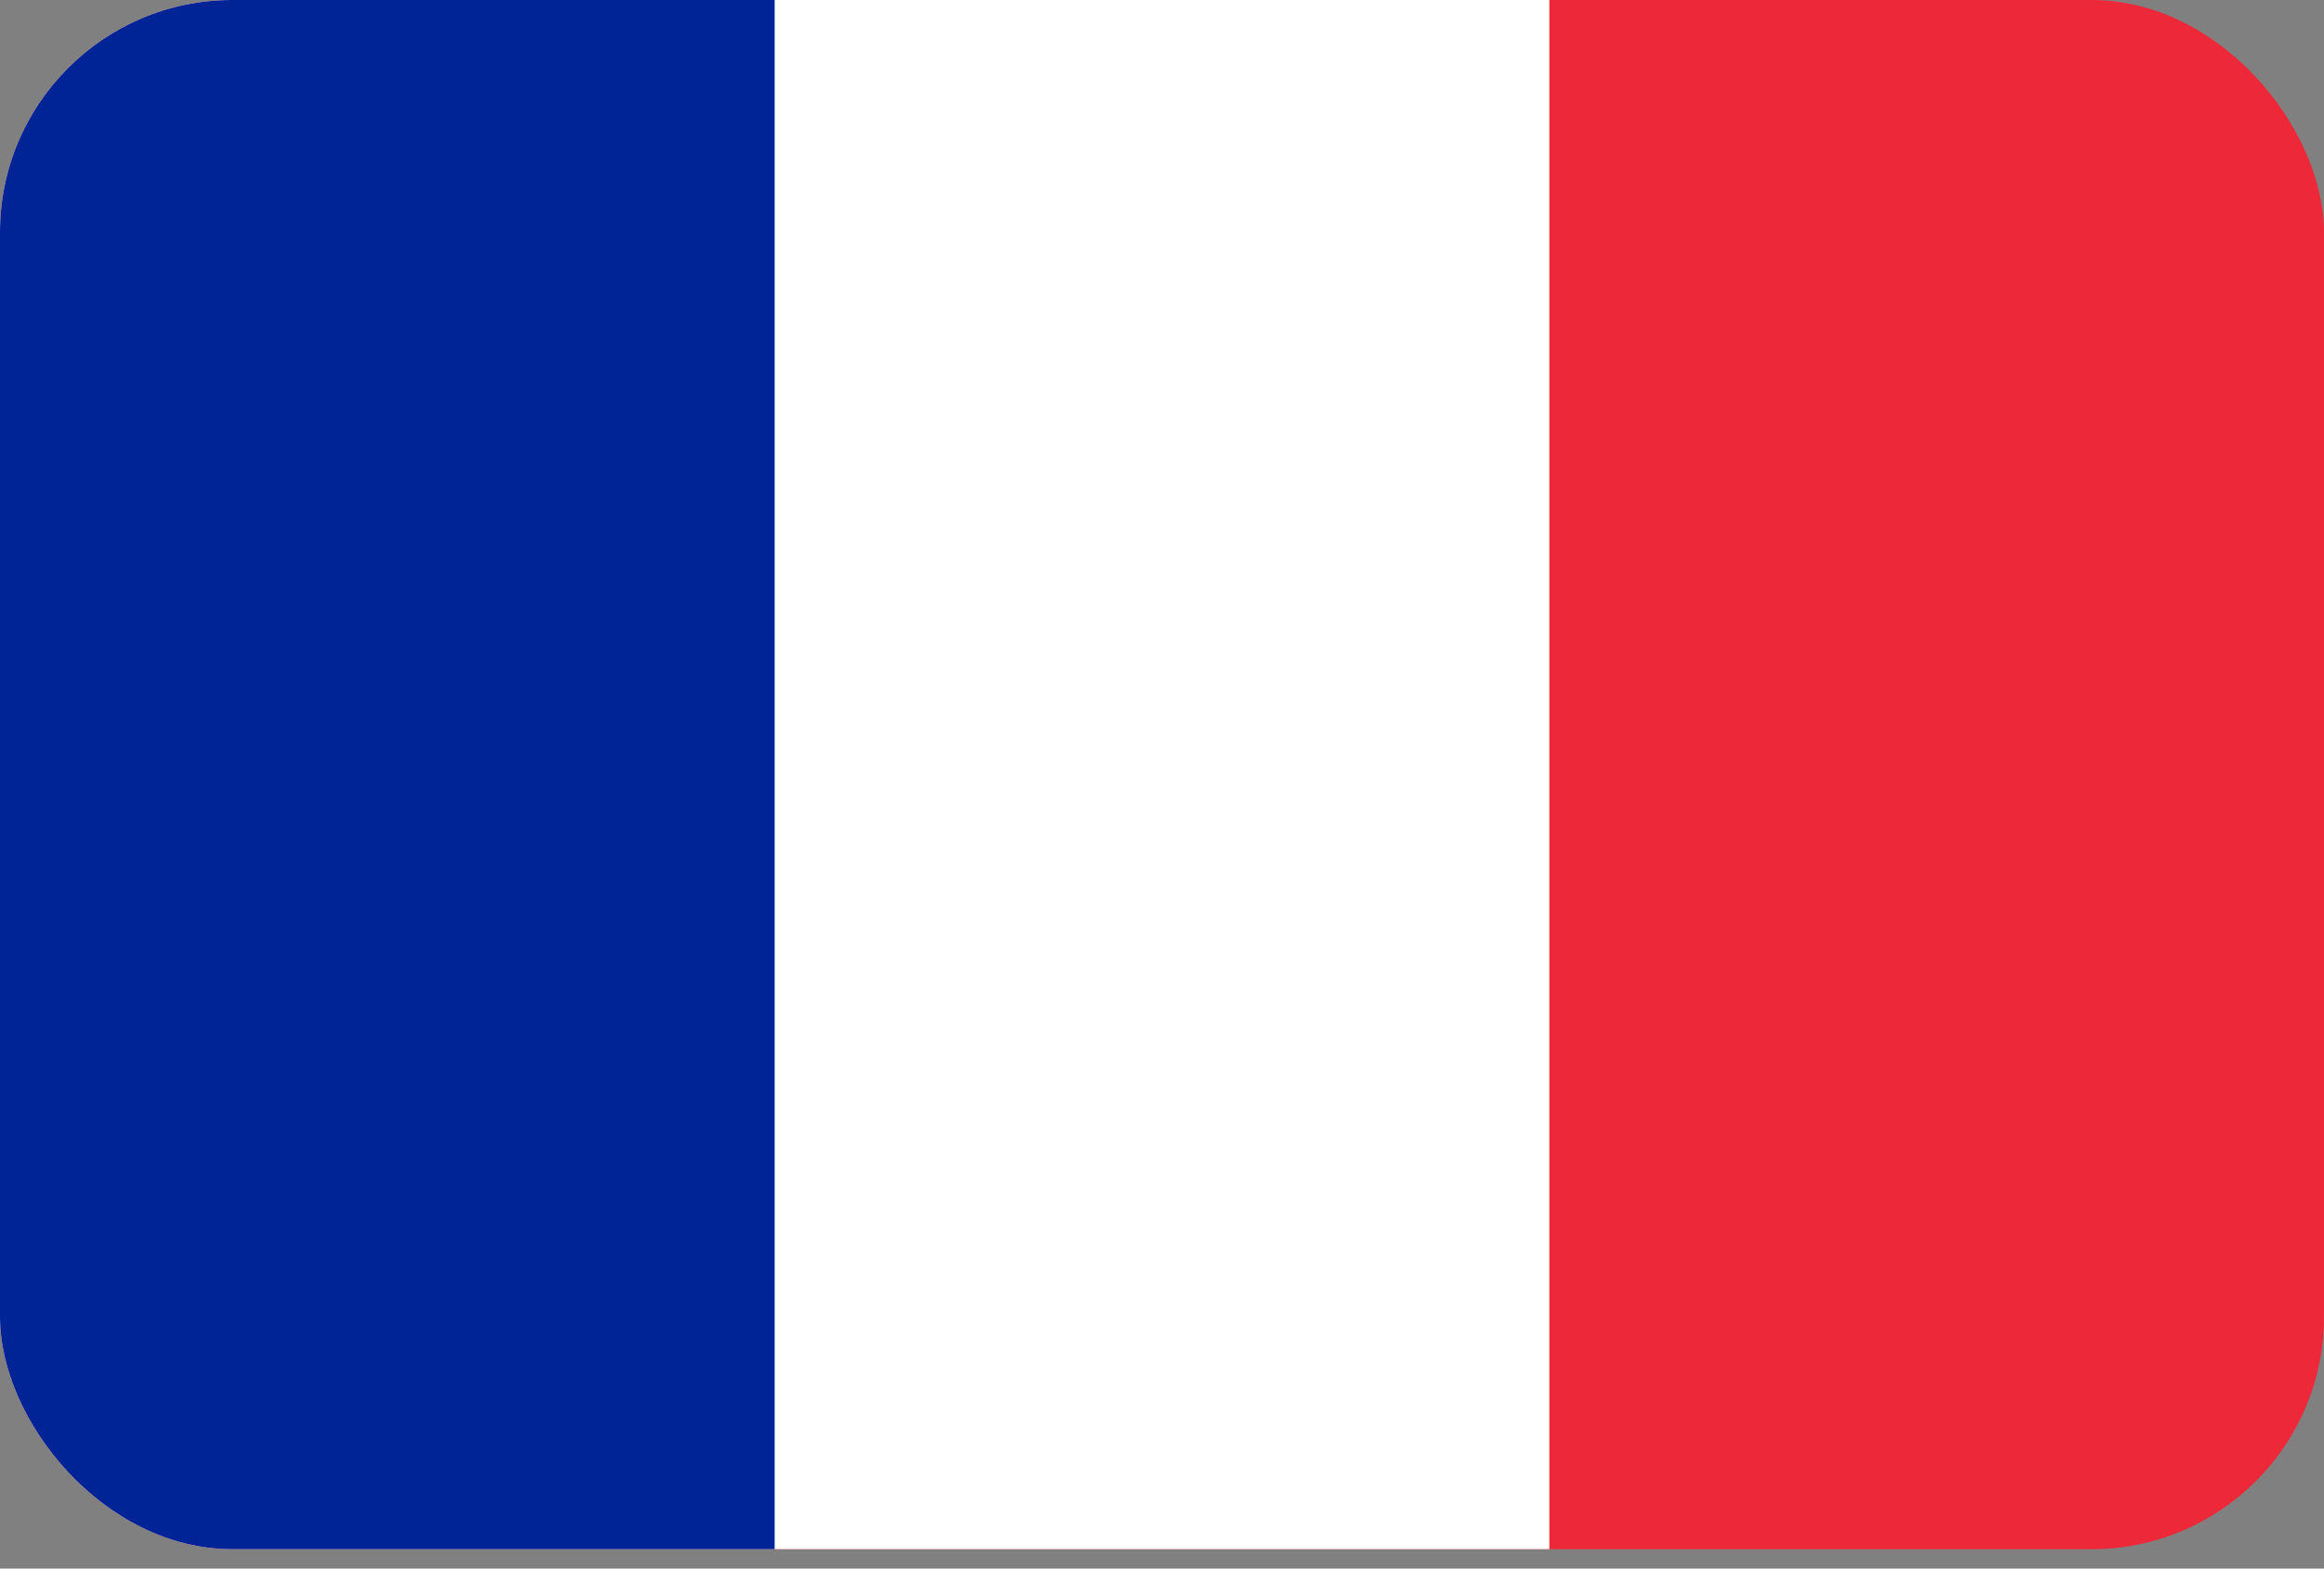 <svg width="40" height="27" viewBox="0 0 40 27" fill="none" xmlns="http://www.w3.org/2000/svg">
<rect x="0" y="0" width="40" height="27" fill="#808080" stroke="none"/>
<g clip-path="url(#clip0_1705_3678)">
<path d="M40 0H0V26.667H40V0Z" fill="#ED2939"/>
<path d="M26.667 0H0V26.667H26.667V0Z" fill="white"/>
<path d="M13.333 0H0V26.667H13.333V0Z" fill="#002395"/>
</g>
<defs>
<clipPath id="clip0_1705_3678">
<rect width="40" height="26.667" rx="4" fill="white"/>
</clipPath>
</defs>
</svg>
